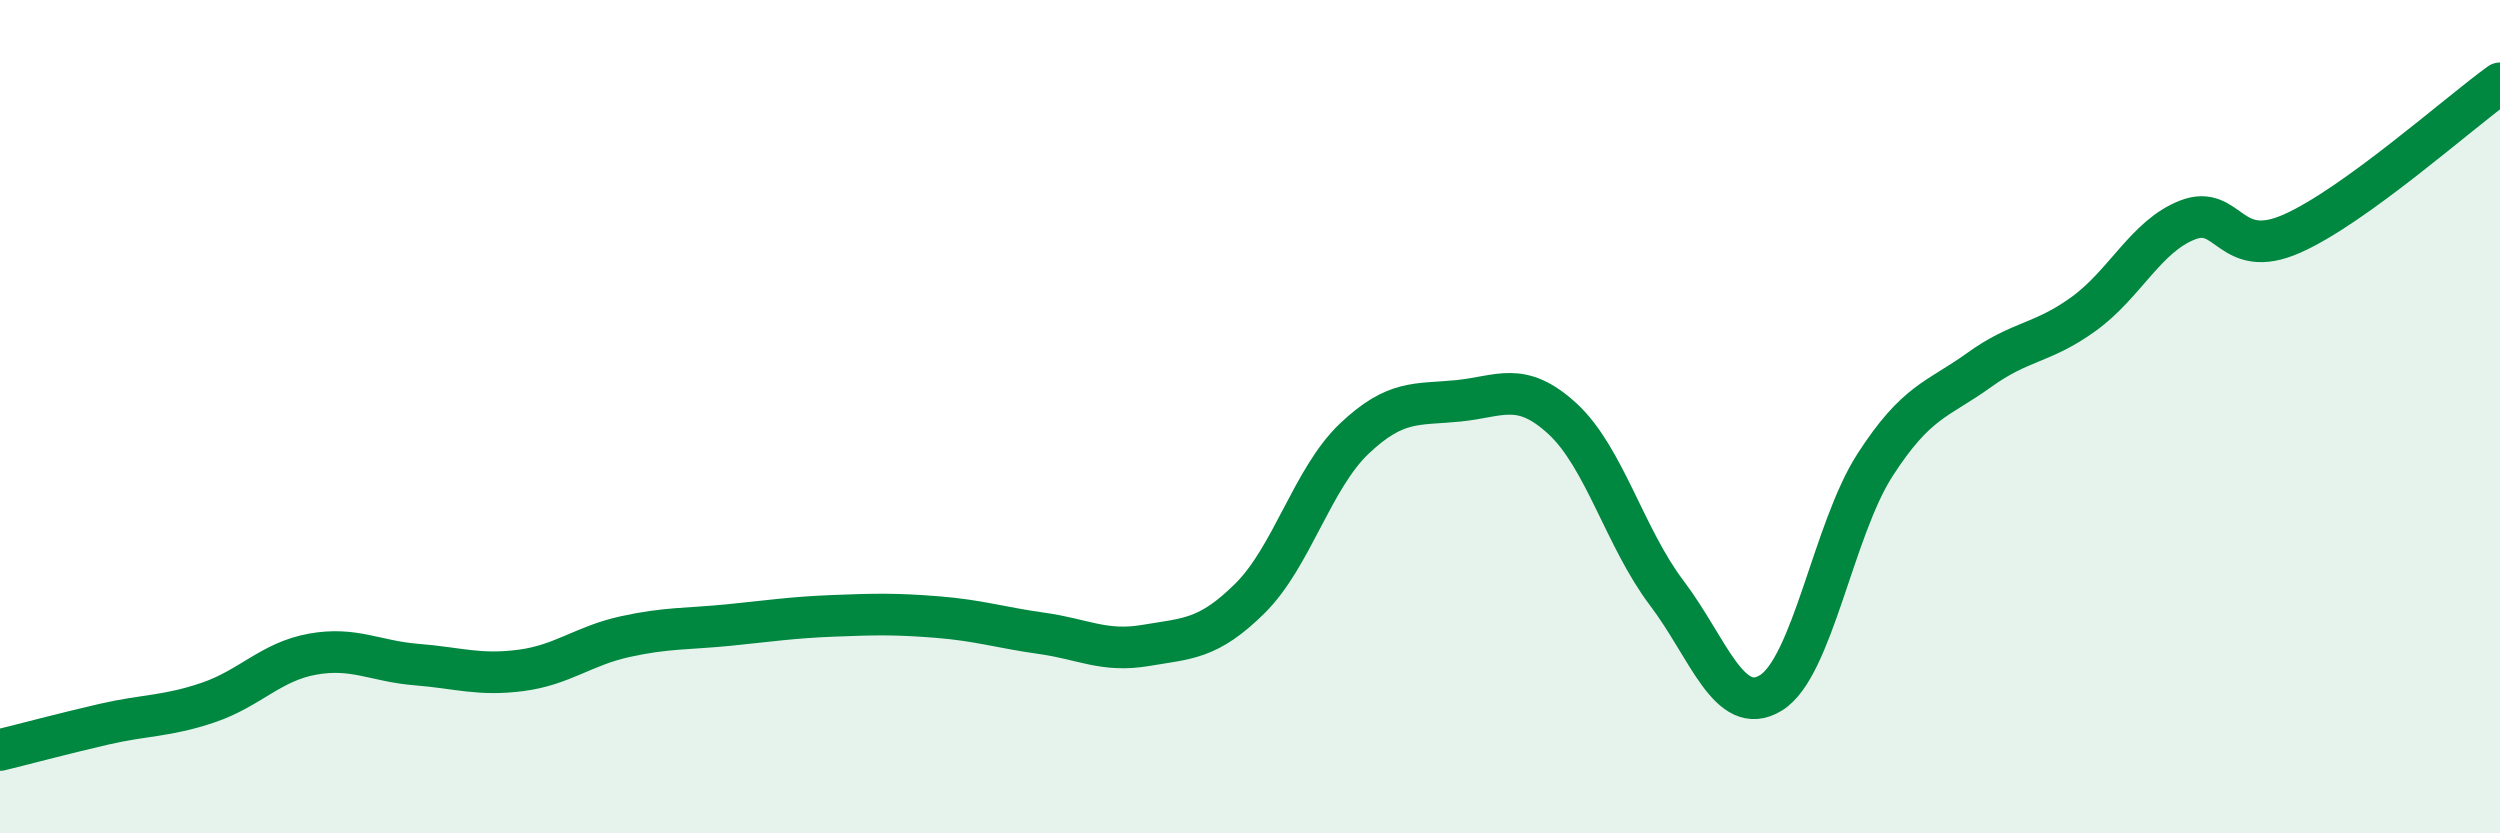 
    <svg width="60" height="20" viewBox="0 0 60 20" xmlns="http://www.w3.org/2000/svg">
      <path
        d="M 0,18 C 0.5,17.88 1.5,17.61 2.5,17.38 C 3.5,17.15 4,17.2 5,16.86 C 6,16.52 6.5,15.88 7.5,15.7 C 8.5,15.52 9,15.87 10,15.95 C 11,16.03 11.5,16.22 12.5,16.09 C 13.5,15.96 14,15.5 15,15.28 C 16,15.06 16.5,15.1 17.5,15 C 18.5,14.9 19,14.82 20,14.78 C 21,14.74 21.5,14.73 22.5,14.81 C 23.5,14.89 24,15.06 25,15.2 C 26,15.34 26.5,15.66 27.5,15.49 C 28.5,15.32 29,15.35 30,14.36 C 31,13.37 31.5,11.48 32.5,10.53 C 33.5,9.58 34,9.72 35,9.62 C 36,9.52 36.5,9.13 37.5,10.05 C 38.5,10.97 39,12.91 40,14.23 C 41,15.55 41.5,17.24 42.5,16.63 C 43.5,16.02 44,12.71 45,11.16 C 46,9.61 46.5,9.6 47.5,8.88 C 48.5,8.16 49,8.26 50,7.54 C 51,6.82 51.5,5.67 52.5,5.28 C 53.5,4.89 53.5,6.27 55,5.61 C 56.5,4.95 59,2.72 60,2L60 20L0 20Z"
        fill="#008740"
        opacity="0.1"
        stroke-linecap="round"
        stroke-linejoin="round"
      />
      <path
        d="M 0,18 C 0.5,17.88 1.5,17.61 2.5,17.38 C 3.5,17.15 4,17.2 5,16.86 C 6,16.52 6.5,15.88 7.5,15.7 C 8.5,15.52 9,15.87 10,15.95 C 11,16.03 11.5,16.22 12.5,16.09 C 13.5,15.96 14,15.5 15,15.28 C 16,15.06 16.5,15.1 17.5,15 C 18.5,14.9 19,14.82 20,14.78 C 21,14.74 21.5,14.73 22.5,14.81 C 23.5,14.89 24,15.06 25,15.2 C 26,15.34 26.5,15.66 27.5,15.49 C 28.5,15.32 29,15.35 30,14.36 C 31,13.37 31.5,11.48 32.5,10.53 C 33.5,9.58 34,9.72 35,9.62 C 36,9.52 36.5,9.13 37.5,10.05 C 38.5,10.97 39,12.91 40,14.23 C 41,15.55 41.5,17.24 42.5,16.63 C 43.5,16.02 44,12.71 45,11.16 C 46,9.61 46.5,9.6 47.5,8.88 C 48.5,8.16 49,8.26 50,7.54 C 51,6.82 51.5,5.67 52.5,5.28 C 53.5,4.89 53.5,6.27 55,5.61 C 56.5,4.95 59,2.72 60,2"
        stroke="#008740"
        stroke-width="1"
        fill="none"
        stroke-linecap="round"
        stroke-linejoin="round"
      />
    </svg>
  